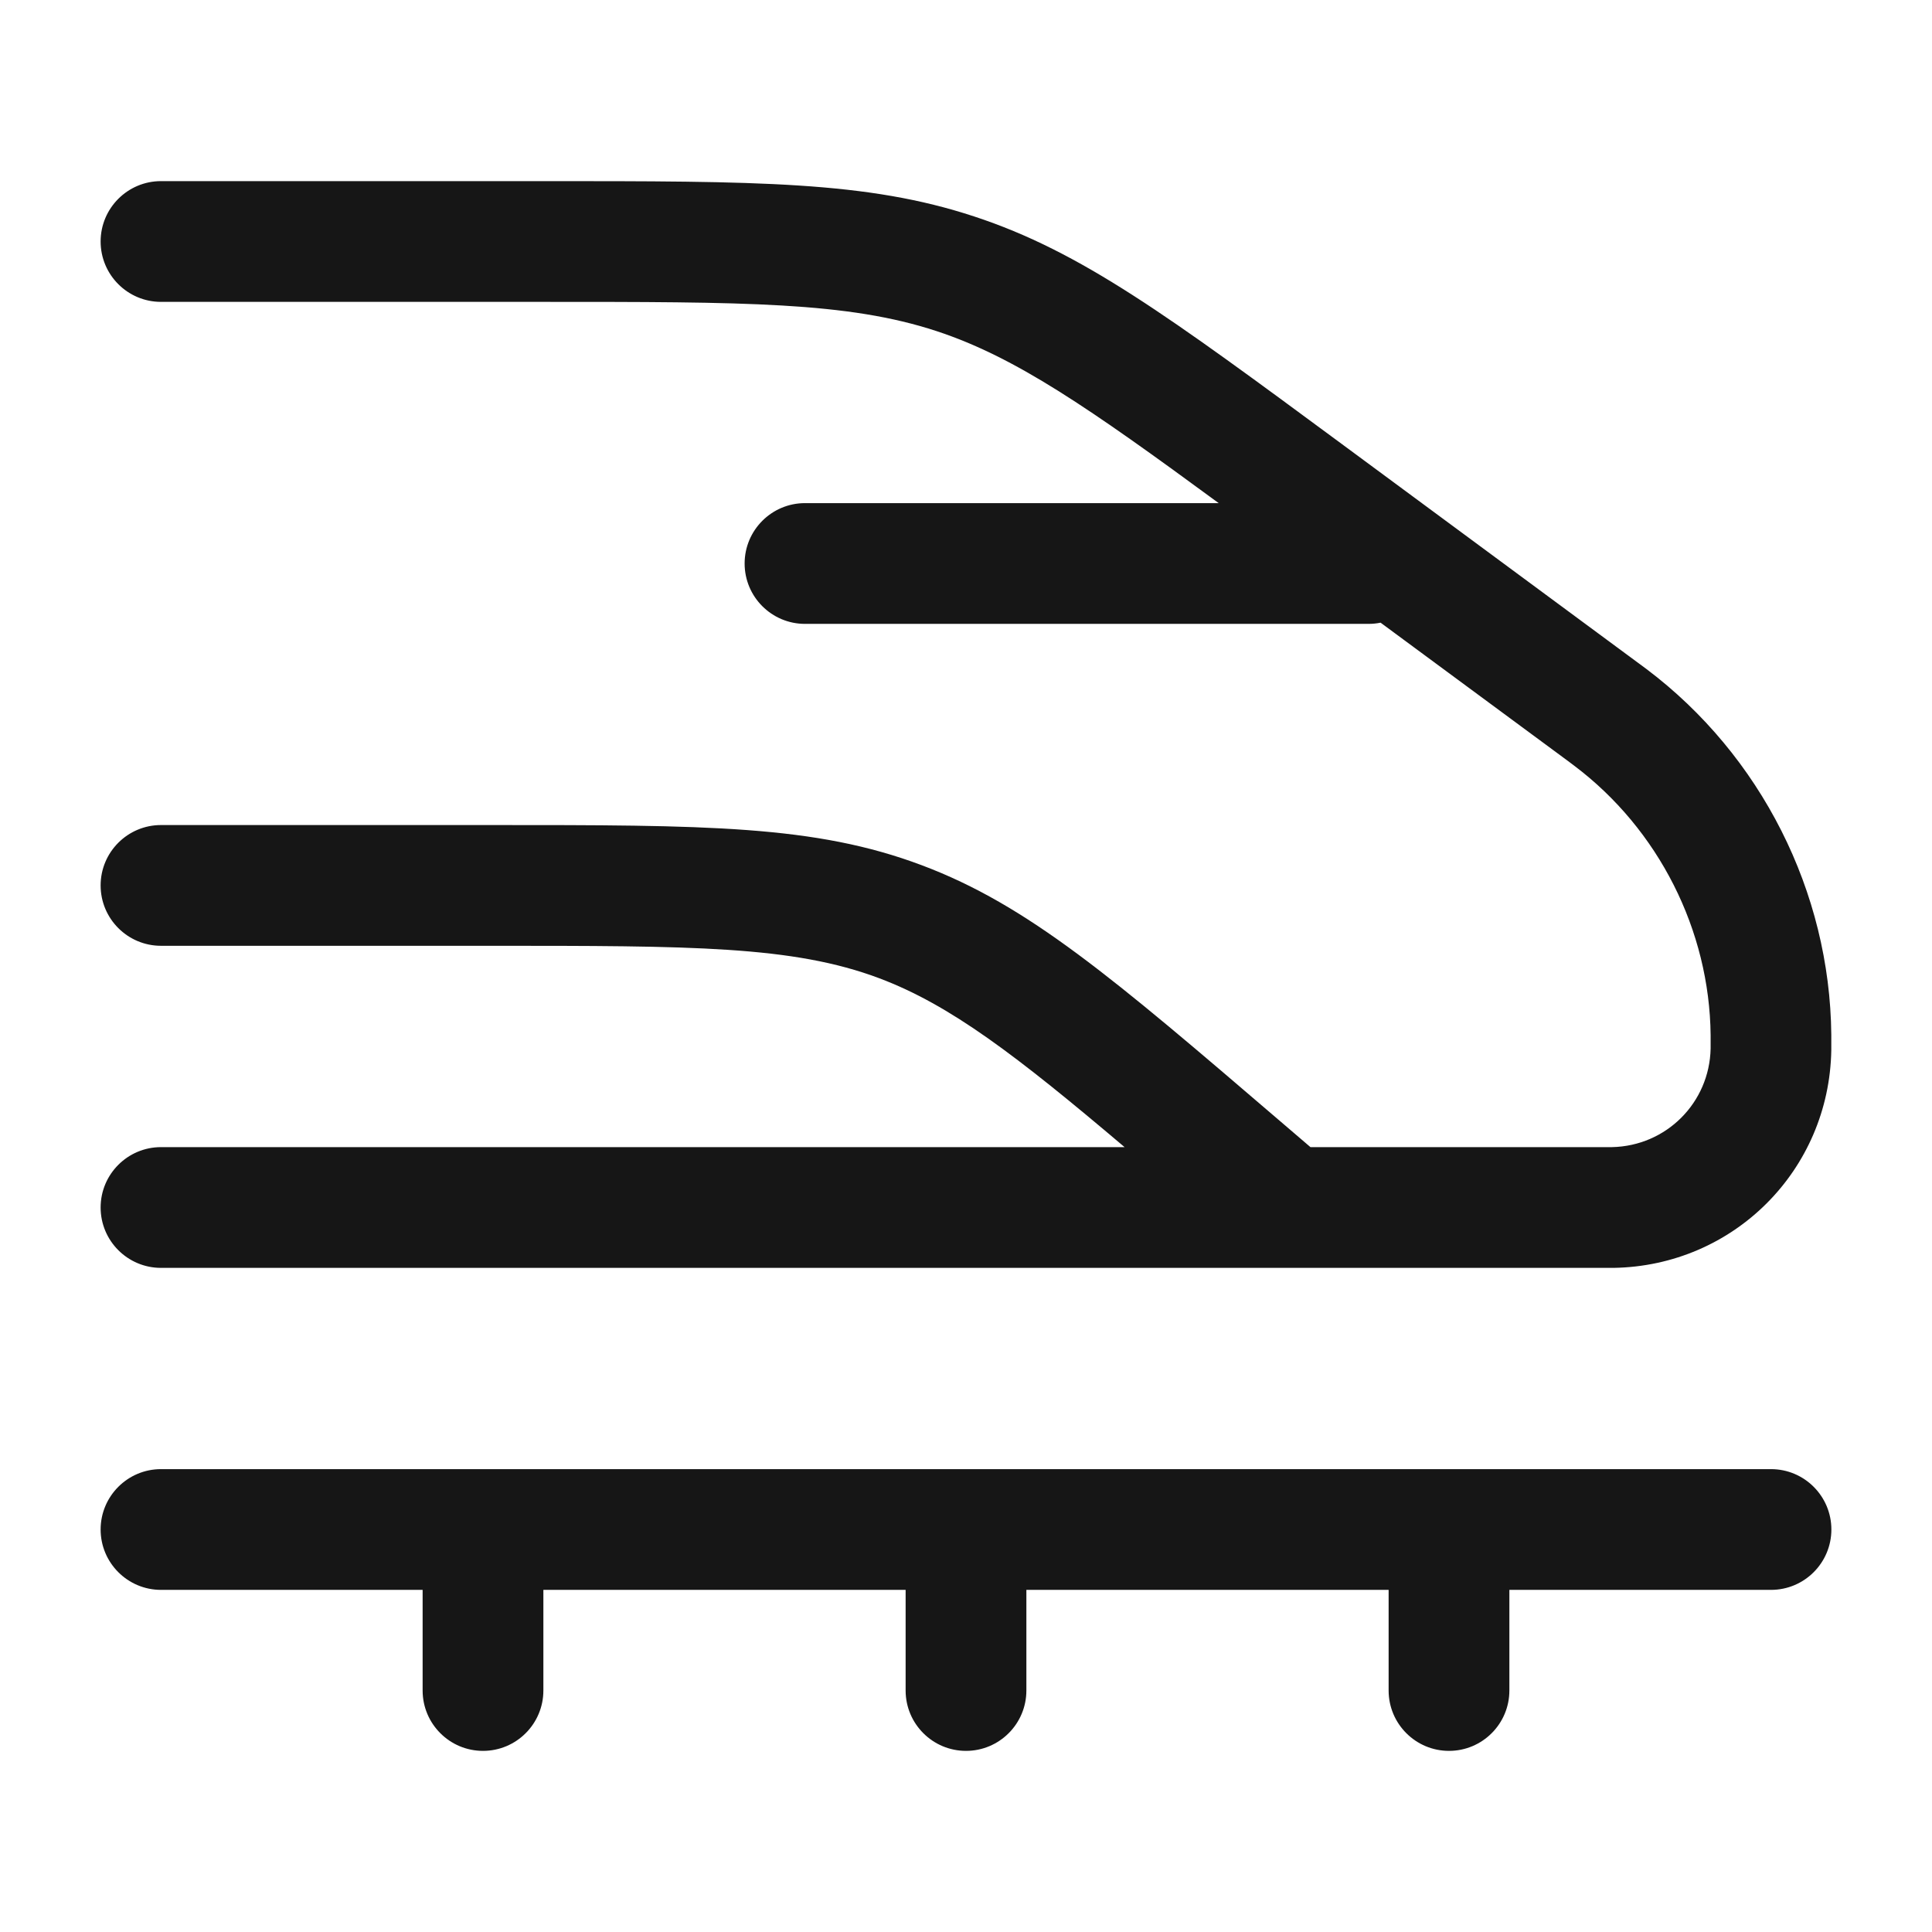<svg width="24" height="24" viewBox="0 0 24 24" fill="none" xmlns="http://www.w3.org/2000/svg">
<path d="M2 15.75C1.586 15.75 1.25 15.414 1.25 15C1.25 14.586 1.586 14.25 2 14.25H13.97C12.624 13.11 11.805 12.484 10.922 12.152C9.85 11.749 8.595 11.749 6.095 11.749H2C1.586 11.749 1.25 11.413 1.25 10.999C1.25 10.585 1.586 10.249 2 10.249H6.095C8.776 10.249 10.122 10.249 11.45 10.748C12.772 11.245 13.818 12.141 15.903 13.928L16.279 14.25H20.025C20.699 14.236 21.236 13.699 21.25 13.025V12.86C21.237 11.556 20.604 10.302 19.557 9.513L19.48 9.455L17.15 7.735C17.102 7.745 17.052 7.75 17 7.75H10C9.586 7.75 9.25 7.414 9.25 7C9.25 6.586 9.586 6.25 10 6.25H15.139C13.525 5.064 12.613 4.435 11.634 4.113C10.529 3.75 9.261 3.75 6.733 3.75H2C1.586 3.75 1.25 3.414 1.25 3C1.25 2.586 1.586 2.25 2 2.25H6.733C9.42 2.25 10.769 2.25 12.102 2.689C13.432 3.126 14.515 3.926 16.669 5.516L20.453 8.311C21.876 9.383 22.732 11.079 22.749 12.853V13.045C22.724 14.537 21.536 15.726 20.044 15.75H2Z" fill="#161616"/>
<path d="M17.25 19.75H12.75V21C12.75 21.414 12.414 21.75 12 21.75C11.586 21.75 11.25 21.414 11.25 21V19.75H6.75V21C6.75 21.414 6.414 21.75 6 21.75C5.586 21.75 5.25 21.414 5.25 21V19.75H2C1.586 19.75 1.25 19.414 1.25 19C1.25 18.586 1.586 18.25 2 18.25H22C22.414 18.25 22.75 18.586 22.75 19C22.75 19.414 22.414 19.75 22 19.75H18.75V21C18.75 21.414 18.414 21.75 18 21.75C17.586 21.75 17.25 21.414 17.25 21V19.75Z" fill="#161616"/>
</svg>
